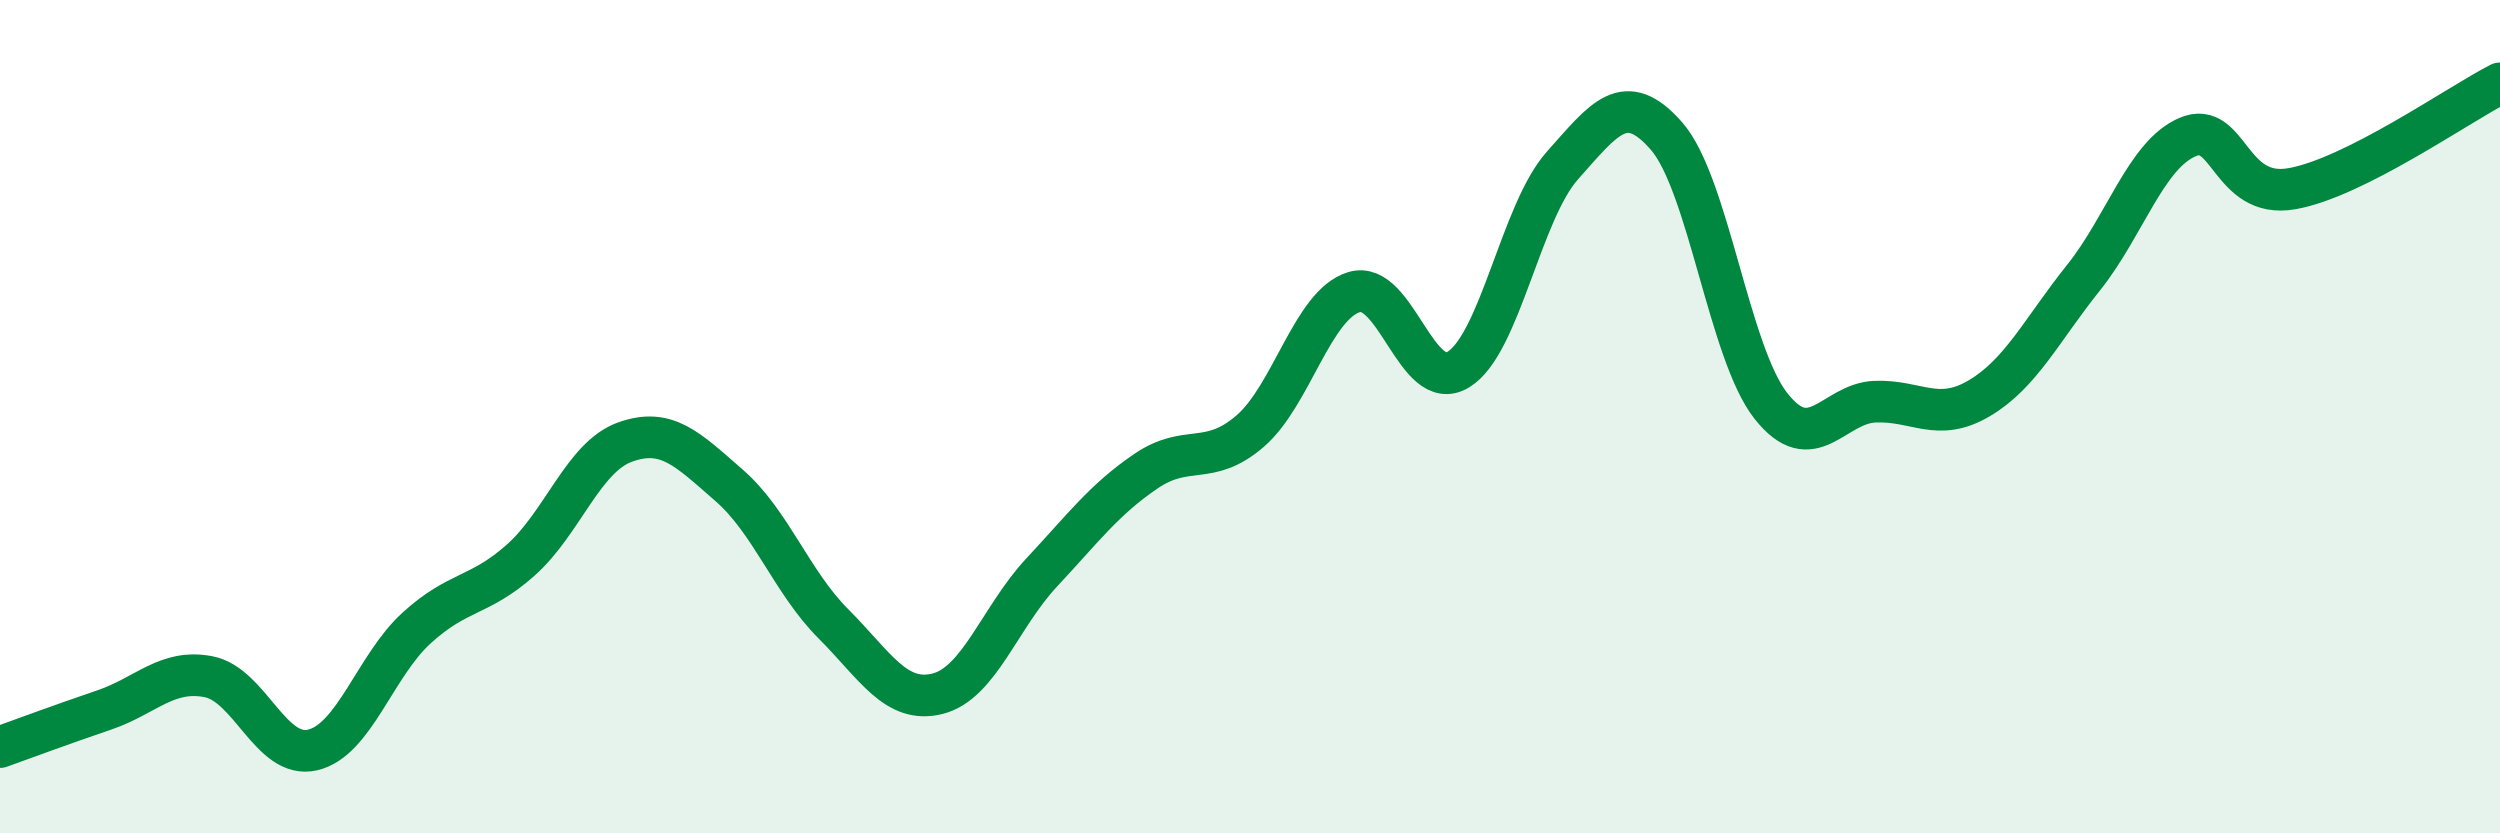 
    <svg width="60" height="20" viewBox="0 0 60 20" xmlns="http://www.w3.org/2000/svg">
      <path
        d="M 0,17.93 C 0.5,17.75 1.5,17.38 2.5,17.04 C 3.5,16.7 4,16.05 5,16.24 C 6,16.43 6.5,18.23 7.5,18 C 8.5,17.77 9,15.98 10,15.07 C 11,14.16 11.5,14.33 12.5,13.44 C 13.5,12.55 14,10.97 15,10.61 C 16,10.25 16.5,10.78 17.5,11.65 C 18.5,12.52 19,13.97 20,14.97 C 21,15.97 21.5,16.9 22.5,16.65 C 23.5,16.4 24,14.81 25,13.74 C 26,12.67 26.5,11.99 27.5,11.31 C 28.5,10.63 29,11.21 30,10.35 C 31,9.49 31.5,7.31 32.5,7.01 C 33.5,6.71 34,9.48 35,8.87 C 36,8.26 36.5,5.09 37.5,3.97 C 38.5,2.85 39,2.12 40,3.27 C 41,4.42 41.5,8.47 42.5,9.74 C 43.5,11.01 44,9.68 45,9.64 C 46,9.6 46.5,10.15 47.5,9.56 C 48.5,8.97 49,7.92 50,6.67 C 51,5.42 51.5,3.72 52.5,3.29 C 53.5,2.86 53.5,4.79 55,4.53 C 56.5,4.27 59,2.51 60,2L60 20L0 20Z"
        fill="#008740"
        opacity="0.1"
        stroke-linecap="round"
        stroke-linejoin="round"
      />
      <path
        d="M 0,17.93 C 0.5,17.75 1.5,17.38 2.5,17.04 C 3.5,16.7 4,16.05 5,16.24 C 6,16.43 6.5,18.23 7.5,18 C 8.5,17.77 9,15.98 10,15.07 C 11,14.16 11.5,14.33 12.5,13.44 C 13.5,12.55 14,10.97 15,10.61 C 16,10.25 16.5,10.78 17.5,11.65 C 18.5,12.52 19,13.97 20,14.97 C 21,15.97 21.5,16.9 22.5,16.65 C 23.5,16.4 24,14.81 25,13.74 C 26,12.67 26.5,11.99 27.5,11.31 C 28.5,10.63 29,11.21 30,10.35 C 31,9.49 31.5,7.31 32.5,7.01 C 33.5,6.71 34,9.48 35,8.87 C 36,8.26 36.5,5.09 37.5,3.97 C 38.5,2.85 39,2.12 40,3.27 C 41,4.42 41.5,8.47 42.5,9.74 C 43.5,11.01 44,9.68 45,9.64 C 46,9.6 46.5,10.15 47.5,9.56 C 48.5,8.97 49,7.92 50,6.67 C 51,5.42 51.5,3.72 52.5,3.29 C 53.5,2.86 53.5,4.79 55,4.53 C 56.5,4.27 59,2.51 60,2"
        stroke="#008740"
        stroke-width="1"
        fill="none"
        stroke-linecap="round"
        stroke-linejoin="round"
      />
    </svg>
  